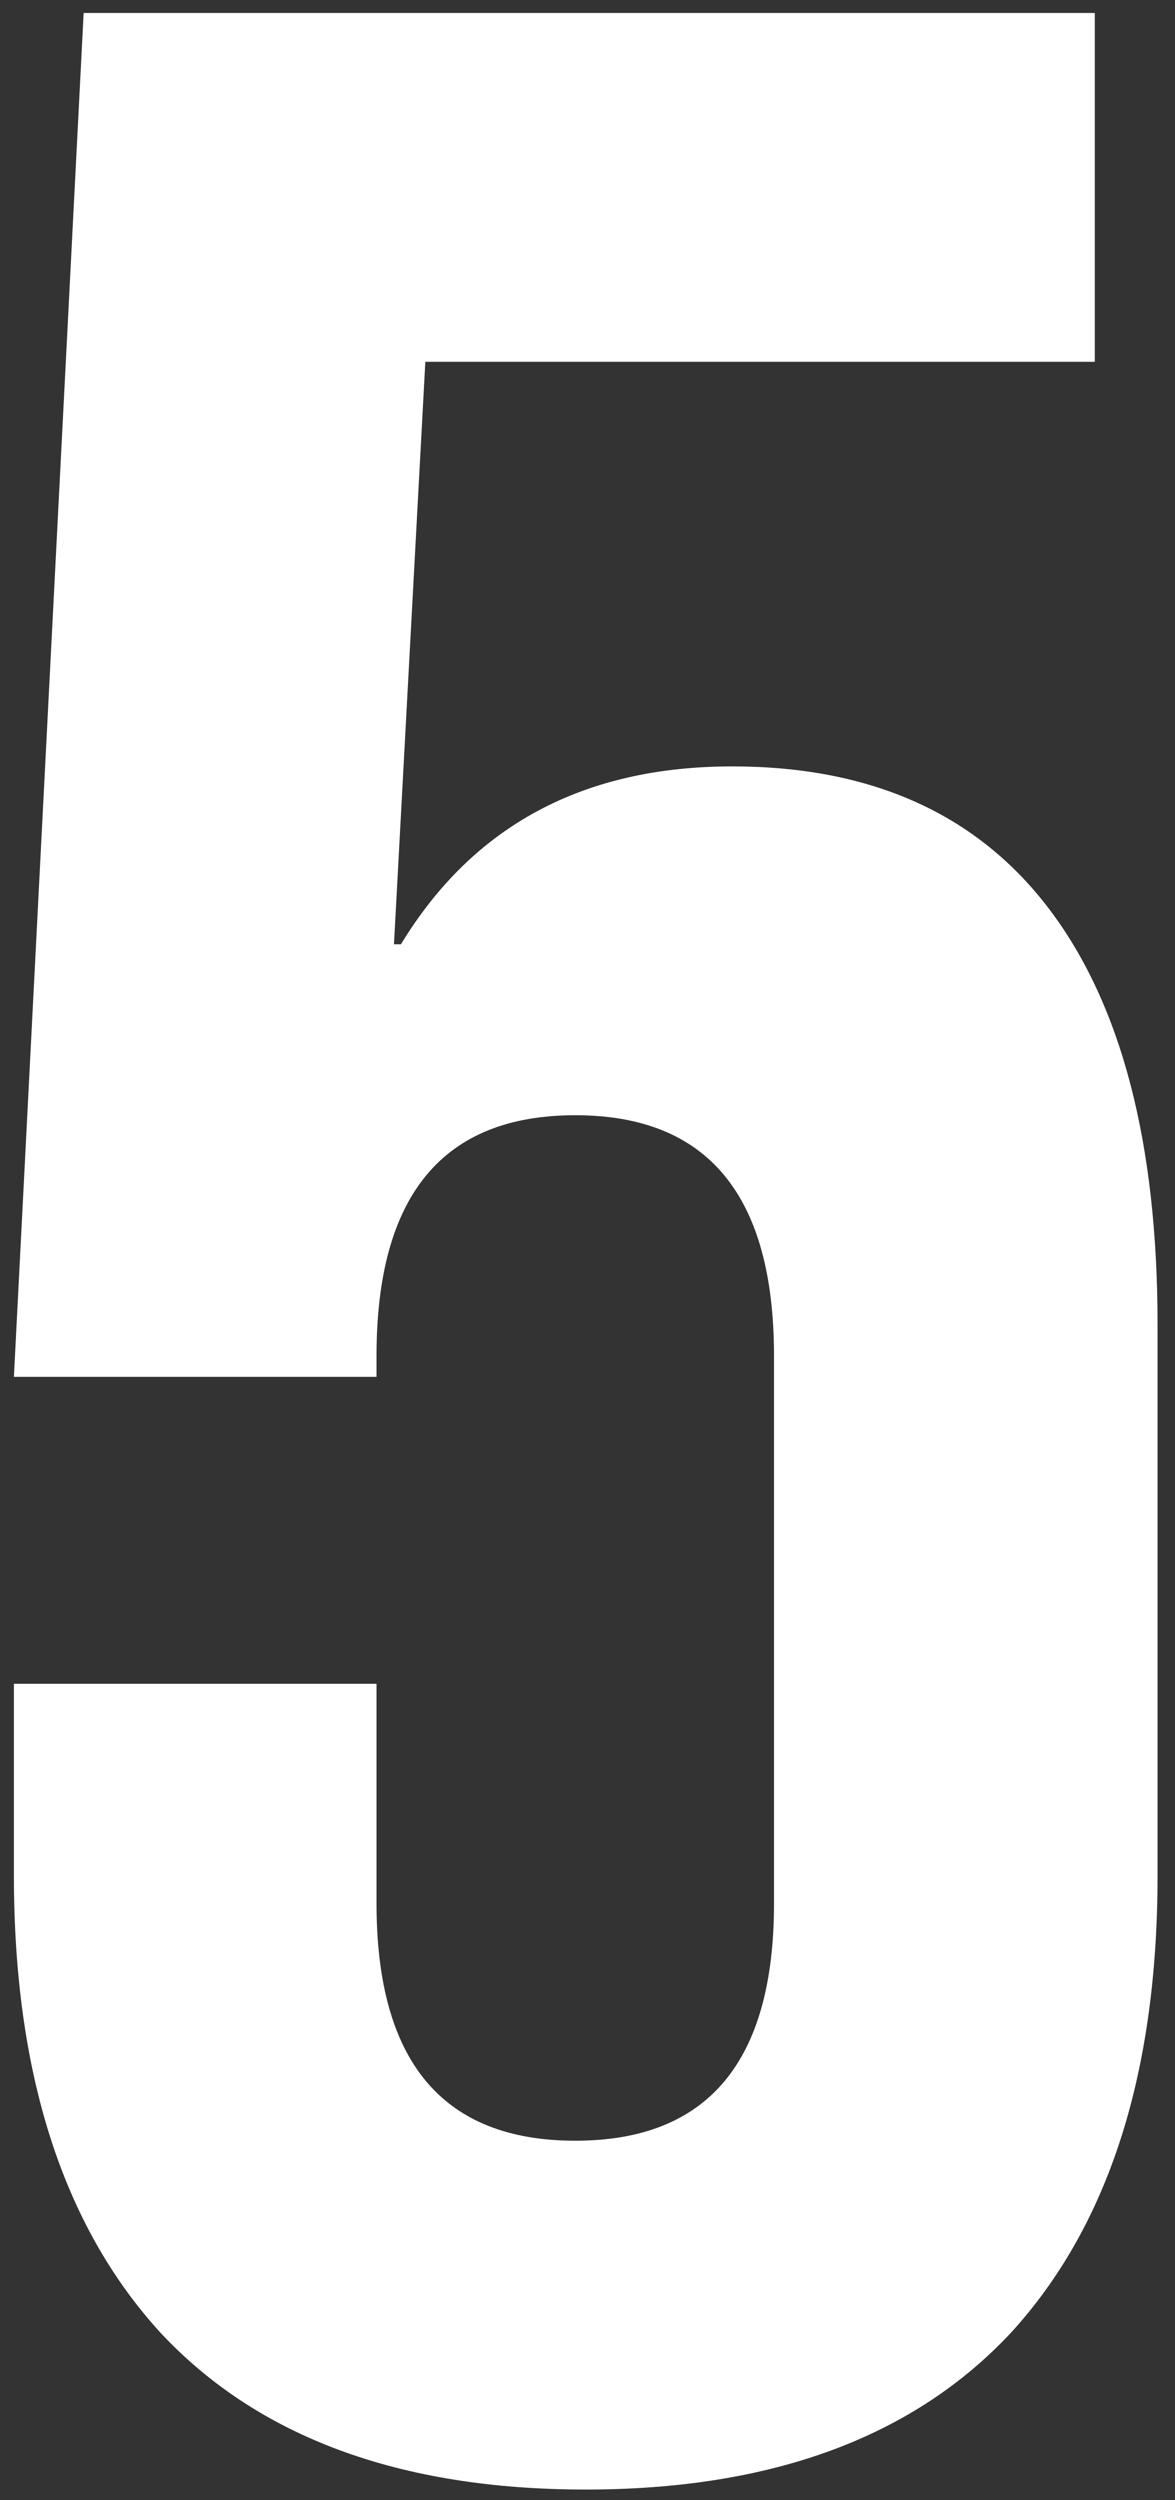 <?xml version="1.0" encoding="UTF-8"?> <svg xmlns="http://www.w3.org/2000/svg" width="63" height="134" viewBox="0 0 63 134" fill="none"><rect x="0" y="0" width="63" height="134" fill="#333333" stroke="none"/><path d="M31.405 133.428C21.434 133.428 13.832 130.623 8.597 125.015C3.363 119.282 0.746 111.119 0.746 100.525V90.243H20.188V102.021C20.188 110.495 23.74 114.733 30.844 114.733C37.948 114.733 41.5 110.495 41.5 102.021V72.67C41.5 64.07 37.948 59.771 30.844 59.771C23.74 59.771 20.188 64.07 20.188 72.67V73.792H0.746L4.485 0.696H58.699V19.39H22.805L21.123 50.61H21.497C25.36 44.254 31.28 41.076 39.257 41.076C46.734 41.076 52.405 43.631 56.269 48.741C60.132 53.851 62.064 61.266 62.064 70.987V100.525C62.064 111.119 59.447 119.282 54.212 125.015C48.978 130.623 41.375 133.428 31.405 133.428Z" fill="white"></path></svg> 